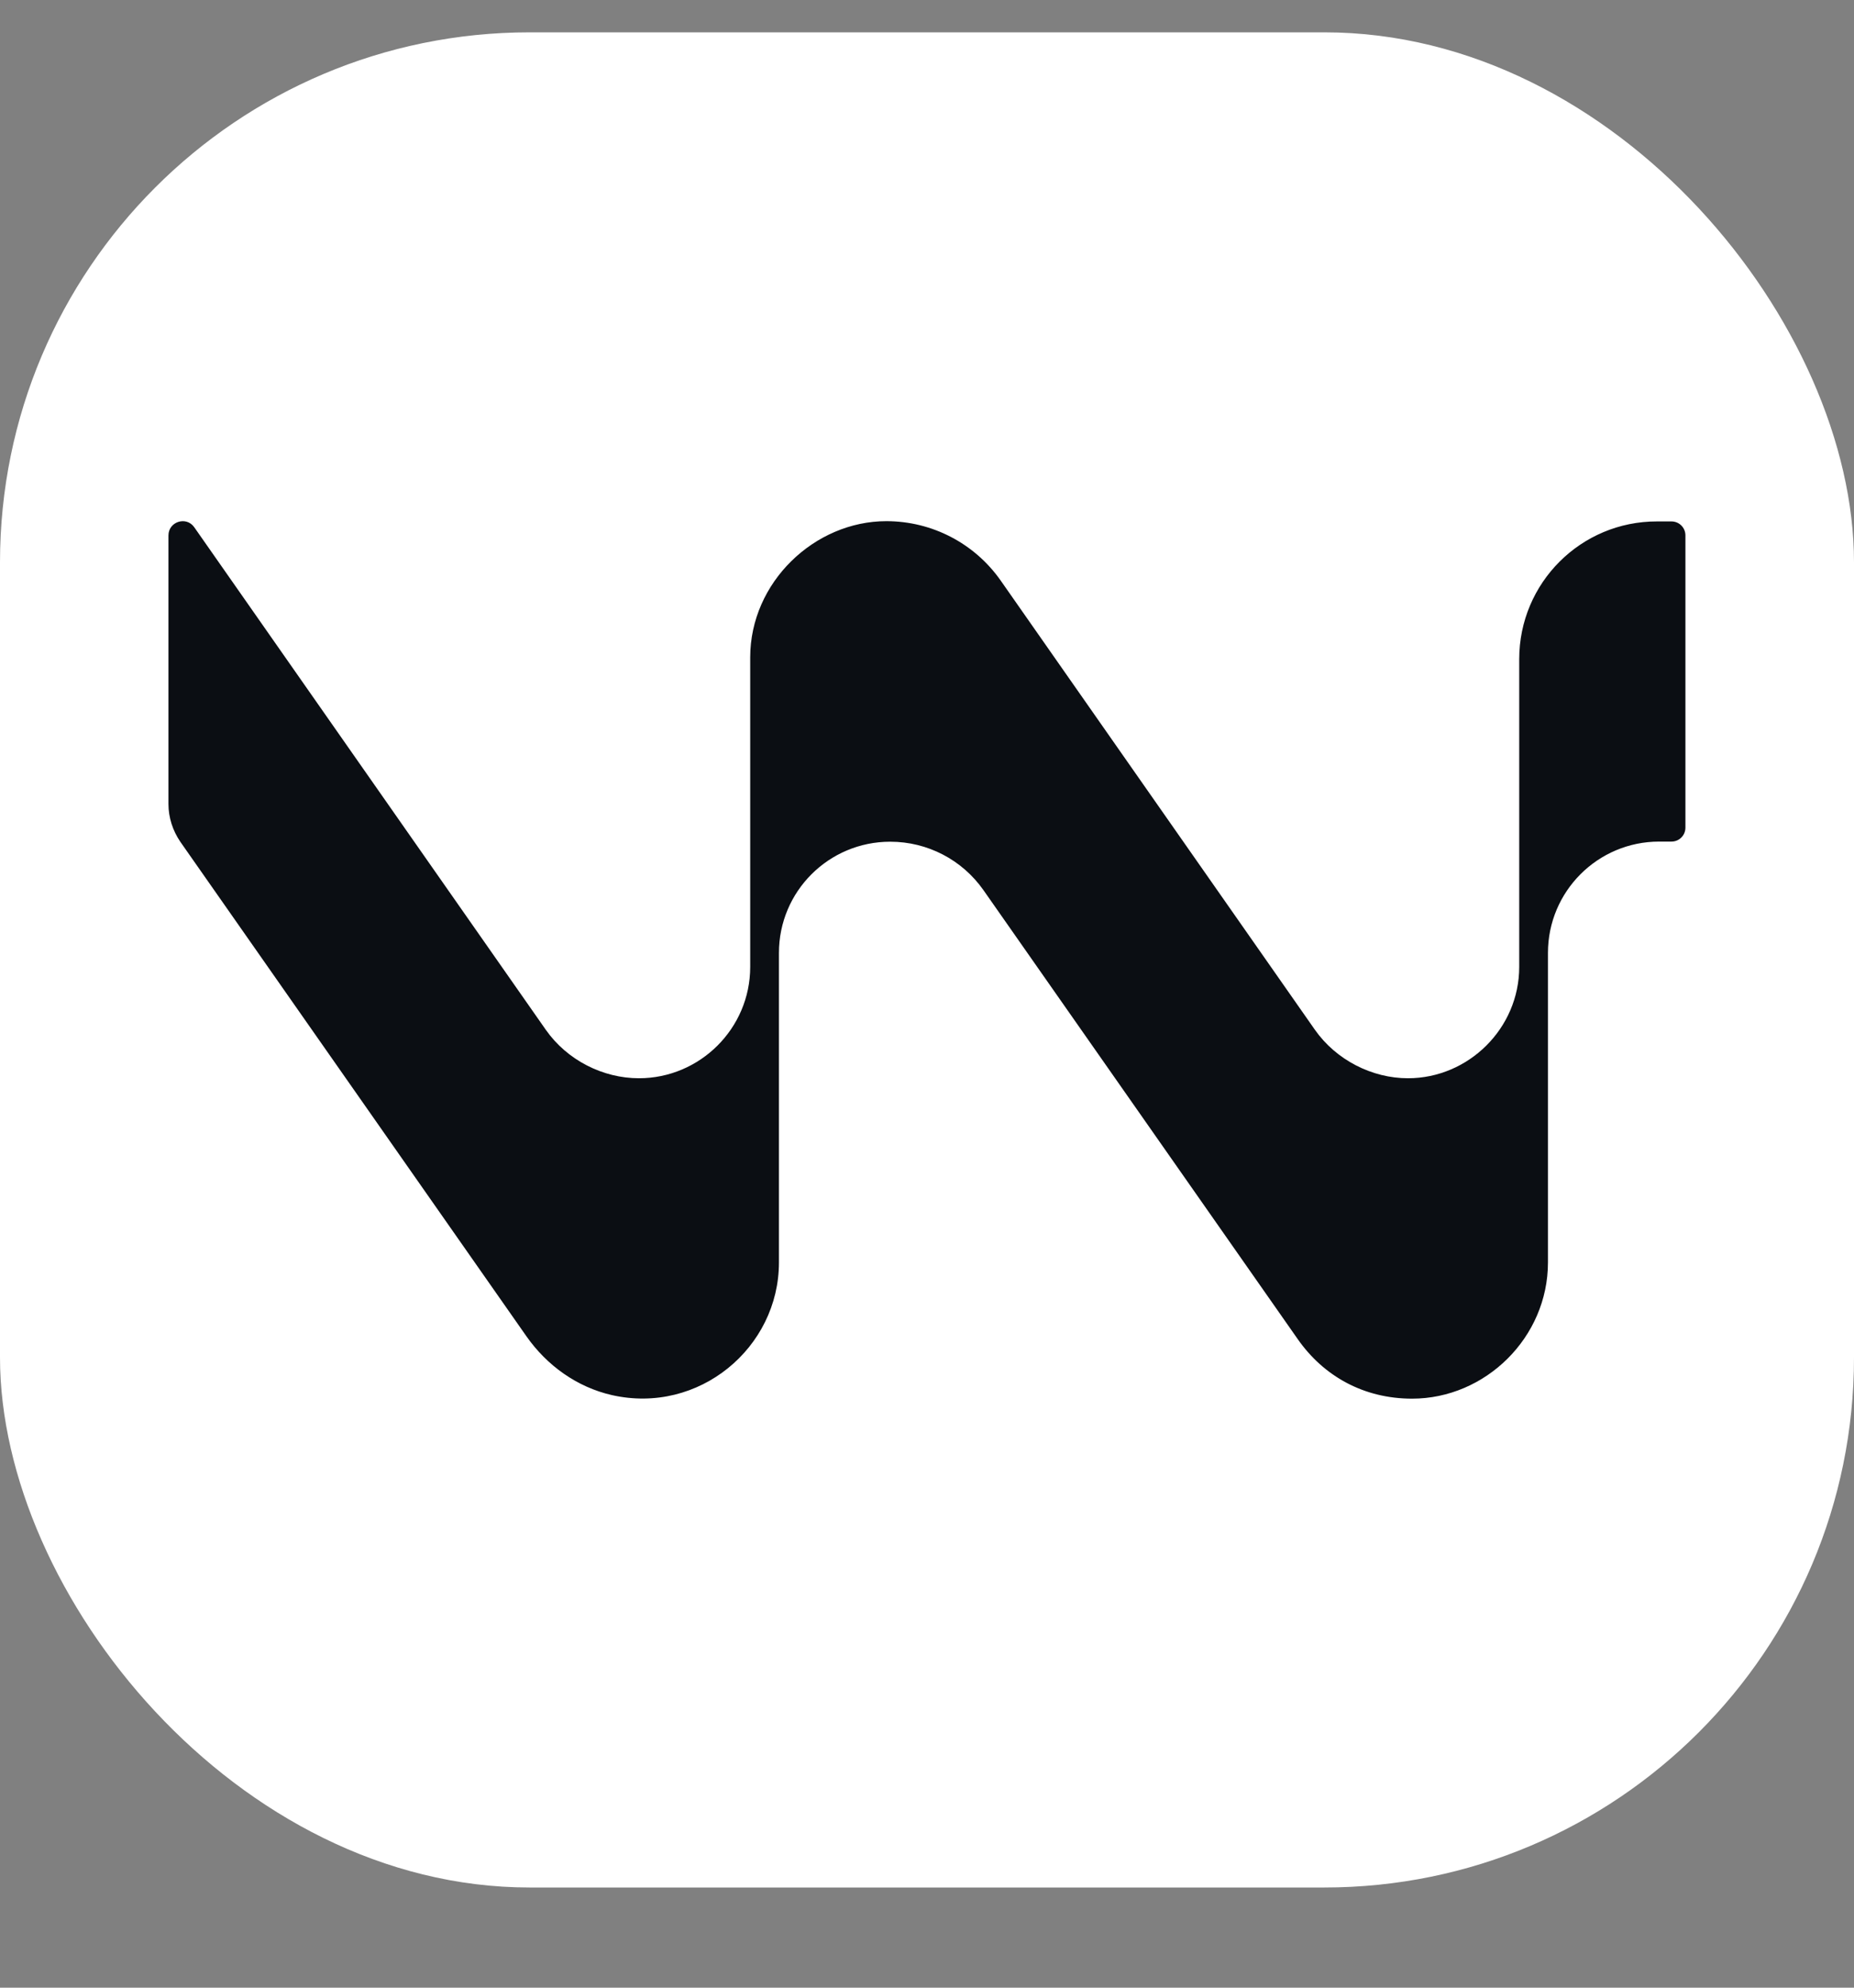 <svg width="14" height="15" viewBox="0 0 14 15" fill="none" xmlns="http://www.w3.org/2000/svg">
<rect x="0" y="0" width="14" height="15" fill="#808080" stroke="none"/>
<rect y="0.244" width="14" height="14" rx="4" fill="white"/>
<path d="M12.621 3.935H12.512C11.938 3.934 11.472 4.399 11.472 4.974V7.297C11.472 7.761 11.088 8.137 10.632 8.137C10.361 8.137 10.09 8 9.929 7.771L7.557 4.382C7.36 4.101 7.039 3.933 6.693 3.933C6.152 3.933 5.665 4.393 5.665 4.961V7.297C5.665 7.761 5.285 8.137 4.825 8.137C4.553 8.137 4.283 8.001 4.122 7.772L1.467 3.979C1.407 3.893 1.272 3.936 1.272 4.041V6.067C1.272 6.169 1.304 6.268 1.362 6.353L3.975 10.084C4.13 10.305 4.357 10.468 4.62 10.528C5.277 10.677 5.882 10.171 5.882 9.527V7.191C5.882 6.727 6.258 6.352 6.722 6.352H6.723C7.003 6.352 7.265 6.488 7.426 6.717L9.799 10.105C9.996 10.387 10.3 10.555 10.663 10.555C11.216 10.555 11.689 10.094 11.689 9.527V7.191C11.689 6.727 12.065 6.351 12.529 6.351H12.622C12.68 6.351 12.727 6.304 12.727 6.246V4.04C12.727 3.982 12.68 3.935 12.622 3.935H12.621Z" fill="#0B0E13"/>
</svg>
